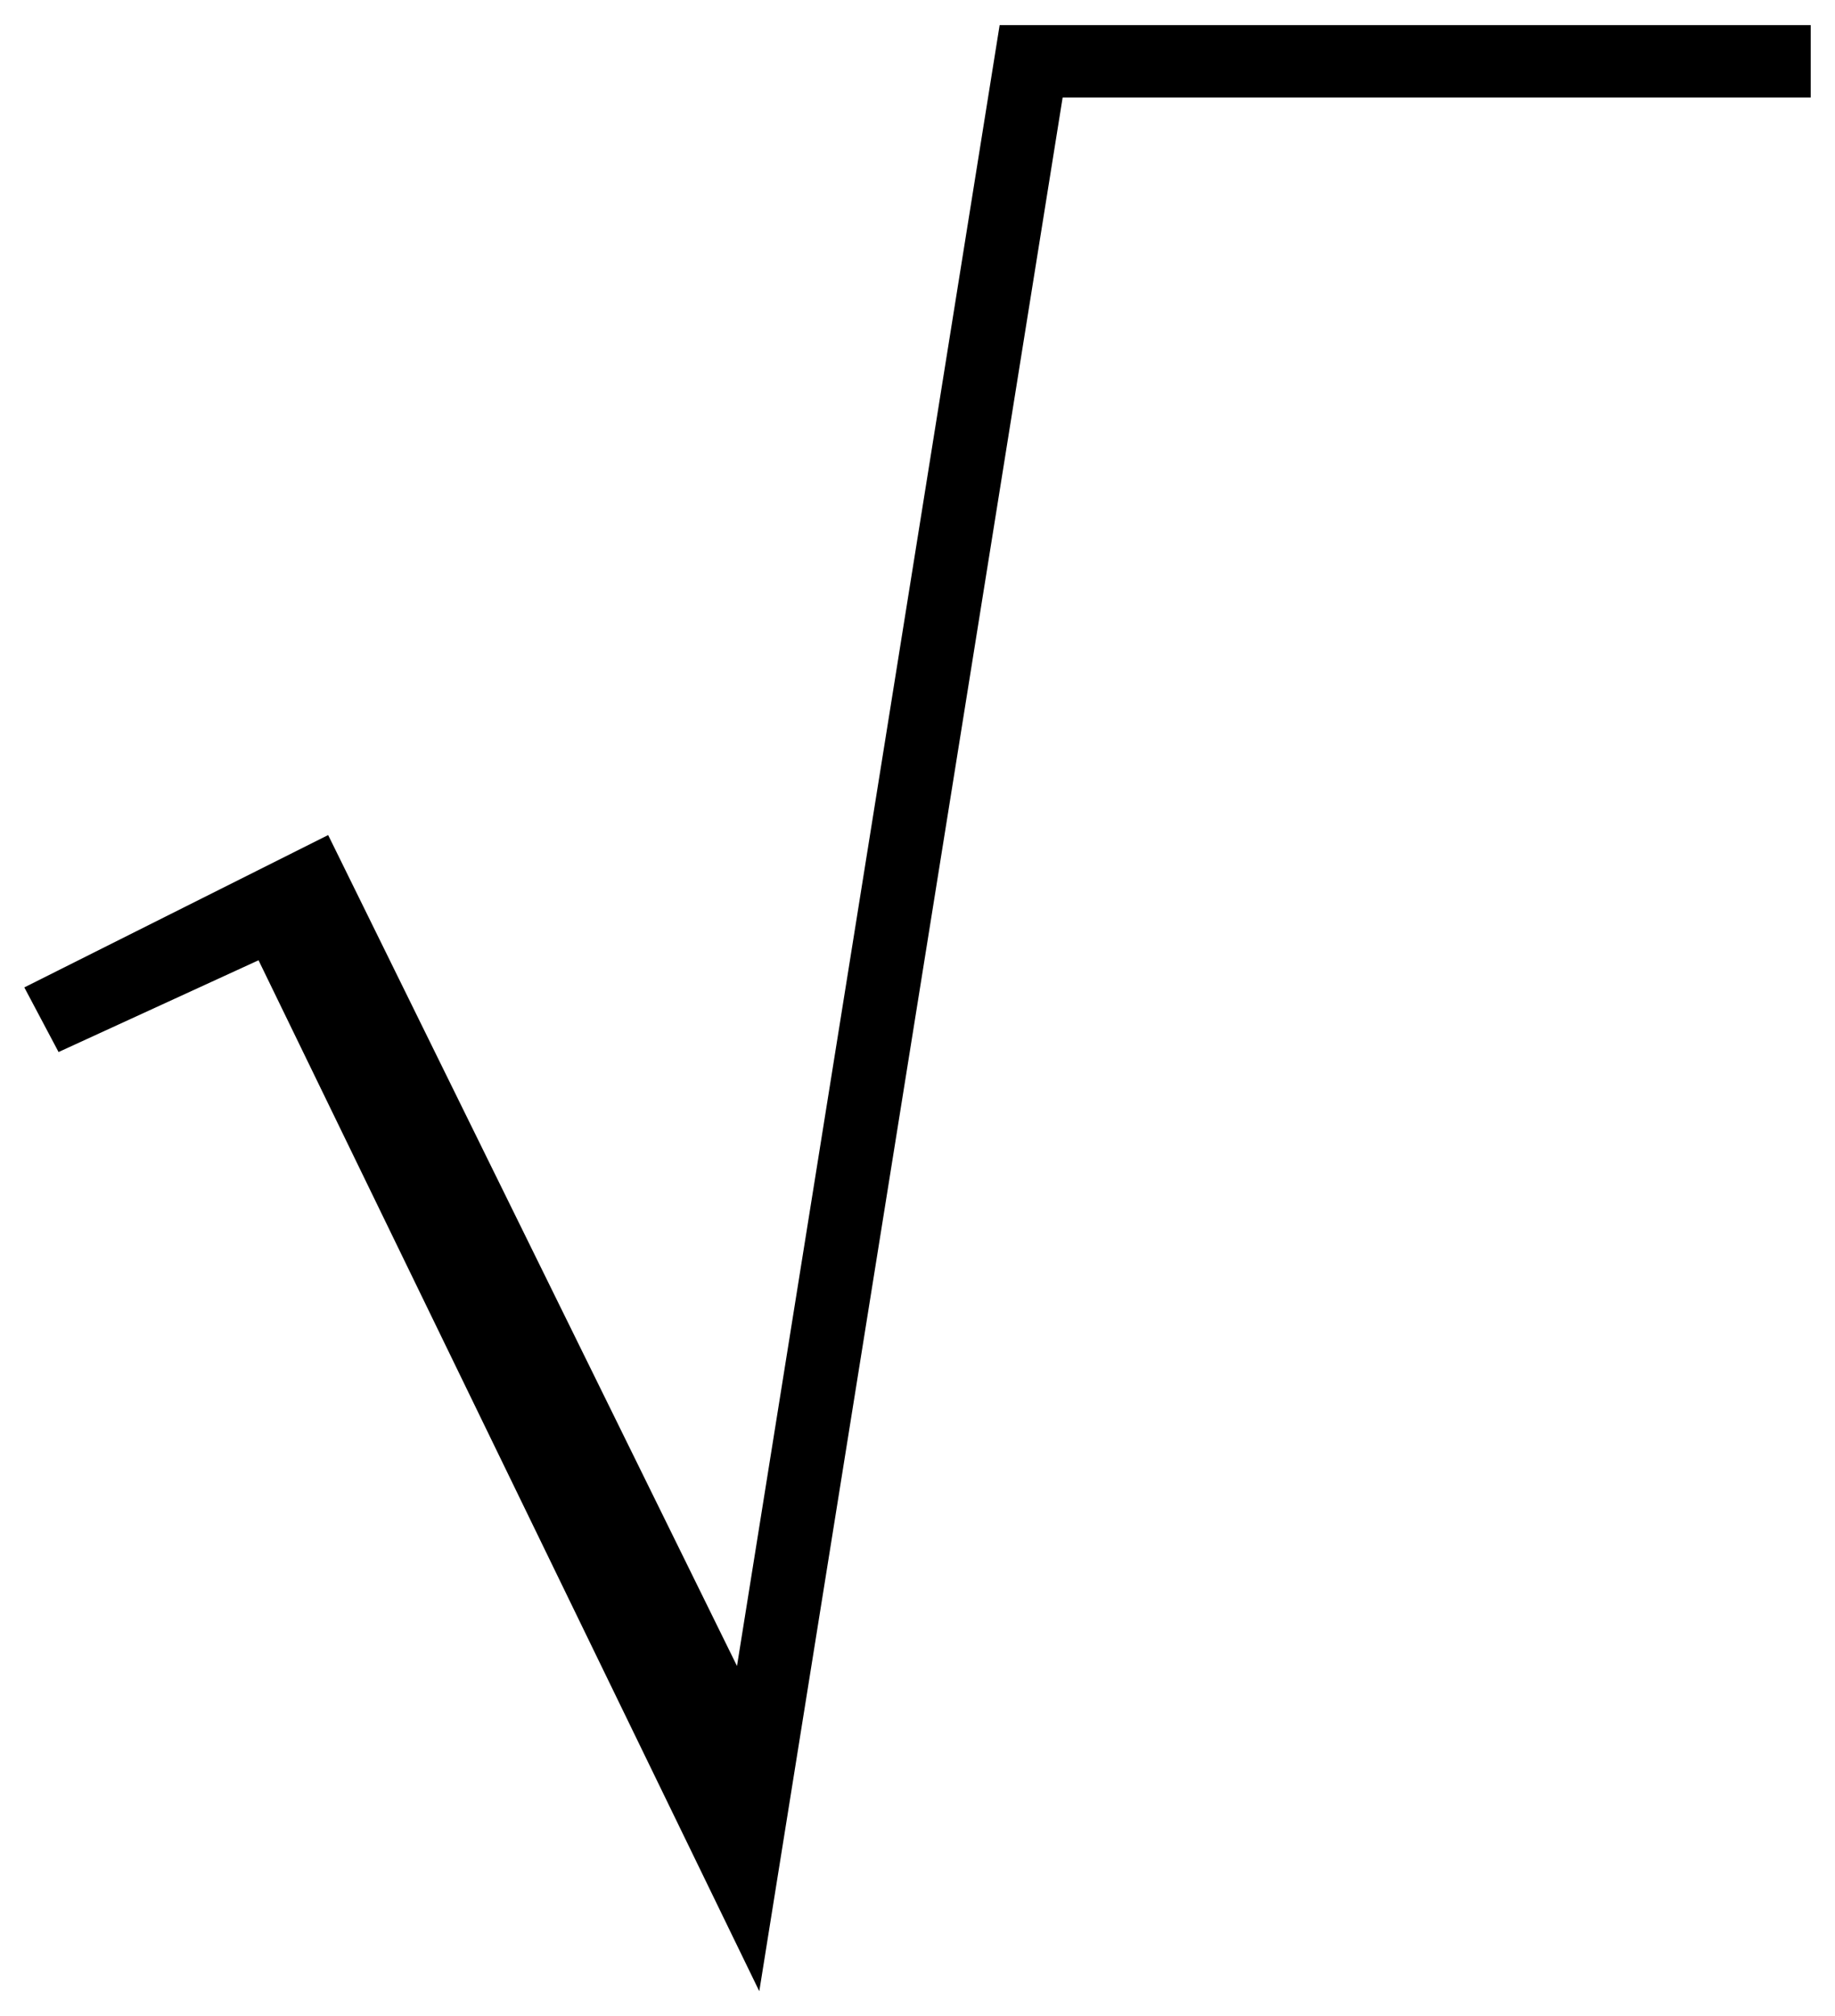 <?xml version="1.0" encoding="UTF-8" standalone="no"?>
<svg xmlns="http://www.w3.org/2000/svg" height="390" width="355" version="1.0">
  <path d="m193.391 4.859-50.812 317.375-79.094-160.719-58.781 29.469l6.625 12.5 38.687-17.75 96.875 199.406 58.688-366.281h144.719v-14h-142.469-10.219-4.219z"/>
</svg>
